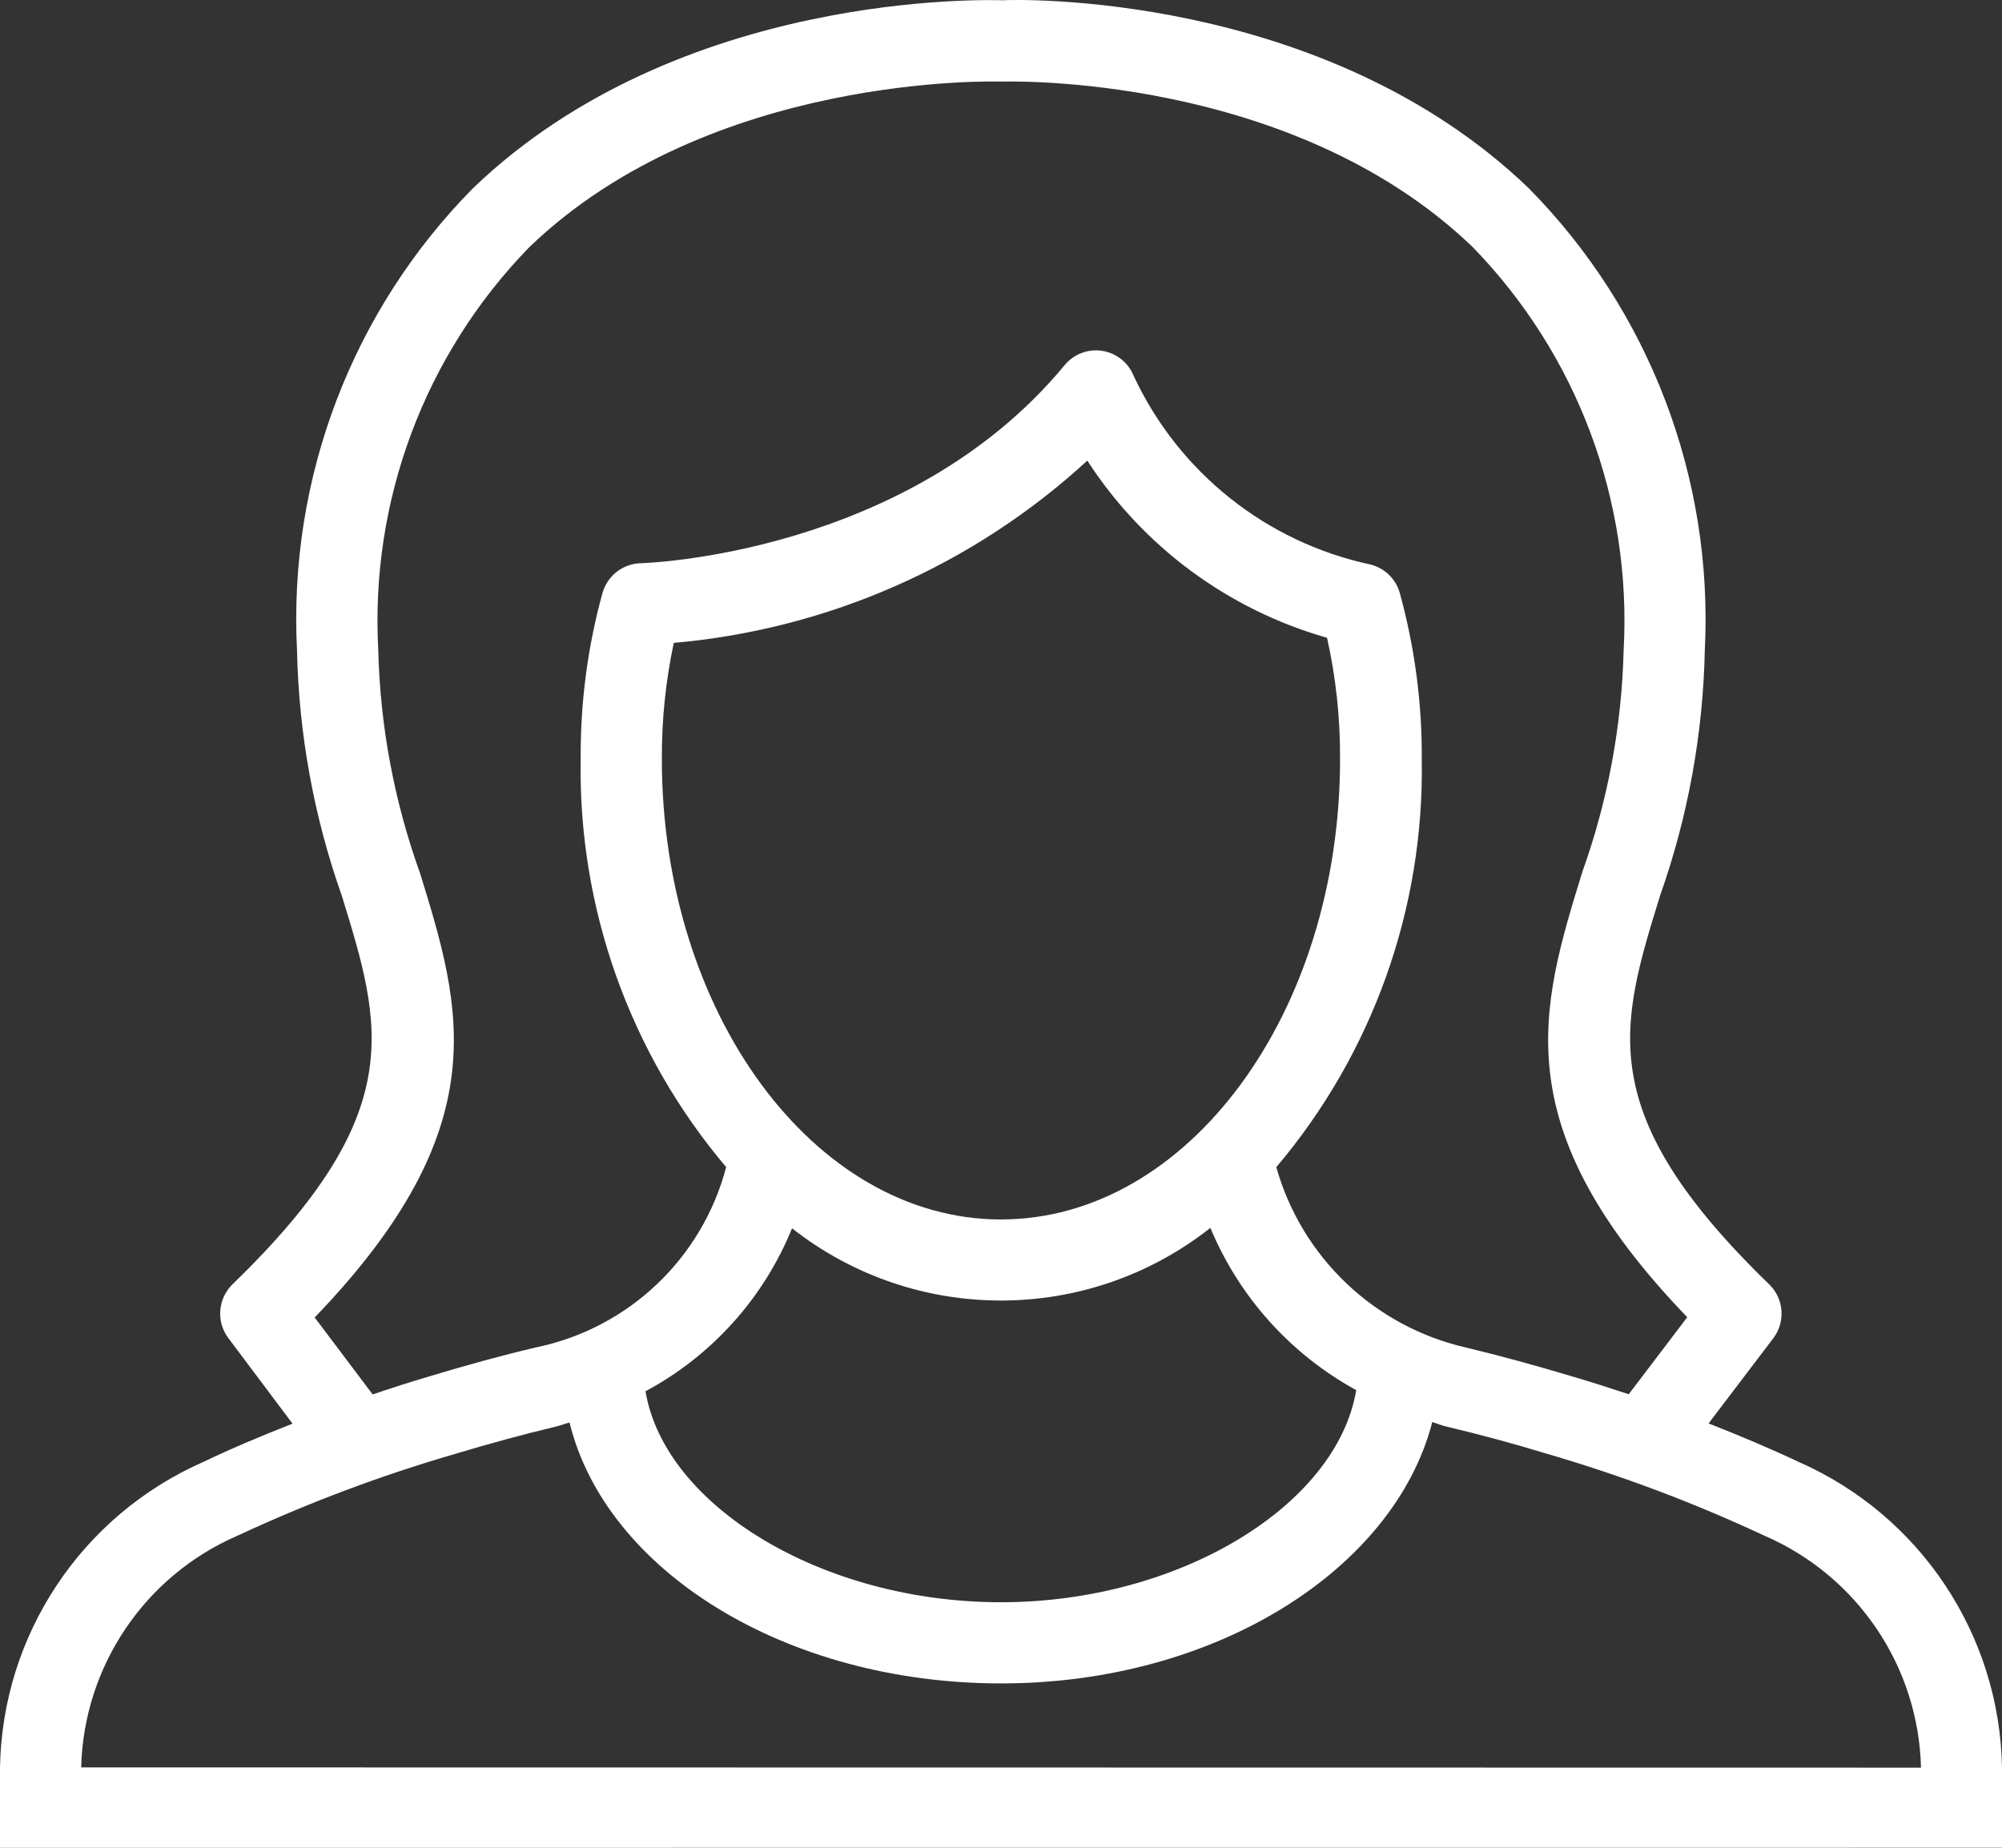 <svg xmlns="http://www.w3.org/2000/svg" id="Layer_2" viewBox="0 0 227.89 210.37"><rect x="0" y="0" width="227.89" height="210.37" fill="#333333" stroke="none"/><defs><style>.cls-1{fill:#fff;stroke-width:0px;}</style></defs><g id="Layer_1-2"><path class="cls-1" d="M227.89,210.36v-9.14c-.27-15.11-9.3-28.69-23.13-34.78-3.29-1.55-6.73-3-10.27-4.39l7.37-9.7c1.41-1.87,1.21-4.5-.47-6.13-20.08-19.46-17.04-29.3-12.43-44.23,3.18-8.99,4.9-18.43,5.1-27.96.99-19.57-6.28-38.66-20.04-52.6C150.52-1.17,115.24-.05,114.12.03c-1.46-.03-36.75-1.2-60.27,21.39-13.77,13.94-21.04,33.03-20.04,52.6.2,9.53,1.92,18.97,5.1,27.96,4.6,14.93,7.64,24.78-12.44,44.23-1.67,1.63-1.88,4.24-.49,6.11l7.32,9.76c-3.53,1.38-6.94,2.82-10.19,4.37C9.28,172.55.27,186.11,0,201.21v9.16M47.76,99.26c-2.9-8.11-4.49-16.63-4.7-25.23-.94-17.01,5.28-33.64,17.16-45.86,20.62-19.89,53.21-18.91,53.9-18.88.28,0,32.78-1.08,53.5,18.82,11.91,12.23,18.15,28.88,17.2,45.92-.21,8.61-1.8,17.13-4.7,25.23-4.79,15.53-8.95,29.02,11.94,50.7l-6.66,8.77c-2.21-.73-4.46-1.46-6.81-2.14-3.86-1.15-7.76-2.23-11.73-3.18-10.4-2.39-18.68-10.26-21.58-20.53,10.98-12.97,16.87-29.5,16.56-46.49.04-6.38-.81-12.73-2.5-18.88-.46-1.63-1.77-2.88-3.42-3.26-11.8-2.55-21.73-10.47-26.85-21.41-.93-2.38-3.61-3.57-5.99-2.64-.74.29-1.39.76-1.89,1.37-17.91,21.66-47.92,22.54-48.23,22.55-2.03.04-3.8,1.4-4.37,3.36-1.7,6.15-2.53,12.51-2.49,18.9-.3,16.99,5.58,33.52,16.56,46.49-2.73,10.4-11.12,18.36-21.66,20.53-4,.94-7.85,2.01-11.74,3.18-2.34.69-4.62,1.41-6.84,2.17l-6.6-8.76c20.9-21.71,16.74-35.2,11.95-50.73ZM90.16,139.84c13.98,10.98,33.66,10.96,47.62-.05,3.27,7.86,9.13,14.38,16.6,18.47-2.2,13.15-20.15,24.15-40.45,24.15s-38.27-10.95-40.45-24.02c7.55-4.05,13.45-10.61,16.68-18.55ZM75.34,86.41c-.02-4.44.43-8.88,1.36-13.22,17.55-1.54,34.1-8.83,47.07-20.75,6.35,9.81,16.05,16.97,27.29,20.17,1.01,4.54,1.51,9.18,1.48,13.83,0,28.89-17.32,52.39-38.6,52.39s-38.6-23.54-38.6-52.41ZM9.24,201.21c.29-11.51,7.23-21.8,17.8-26.38,8.03-3.74,16.33-6.86,24.84-9.33,3.72-1.11,7.41-2.14,11.25-3.05.58-.13,1.13-.35,1.7-.51,4.12,16.86,24.56,29.71,49.13,29.71s44.79-13.09,49.08-29.76c.34.1.64.24.99.34.23.08.47.15.71.2,3.82.91,7.53,1.91,11.23,3.04,8.52,2.48,16.83,5.6,24.87,9.36,10.58,4.57,17.55,14.88,17.83,26.41"></path></g></svg>